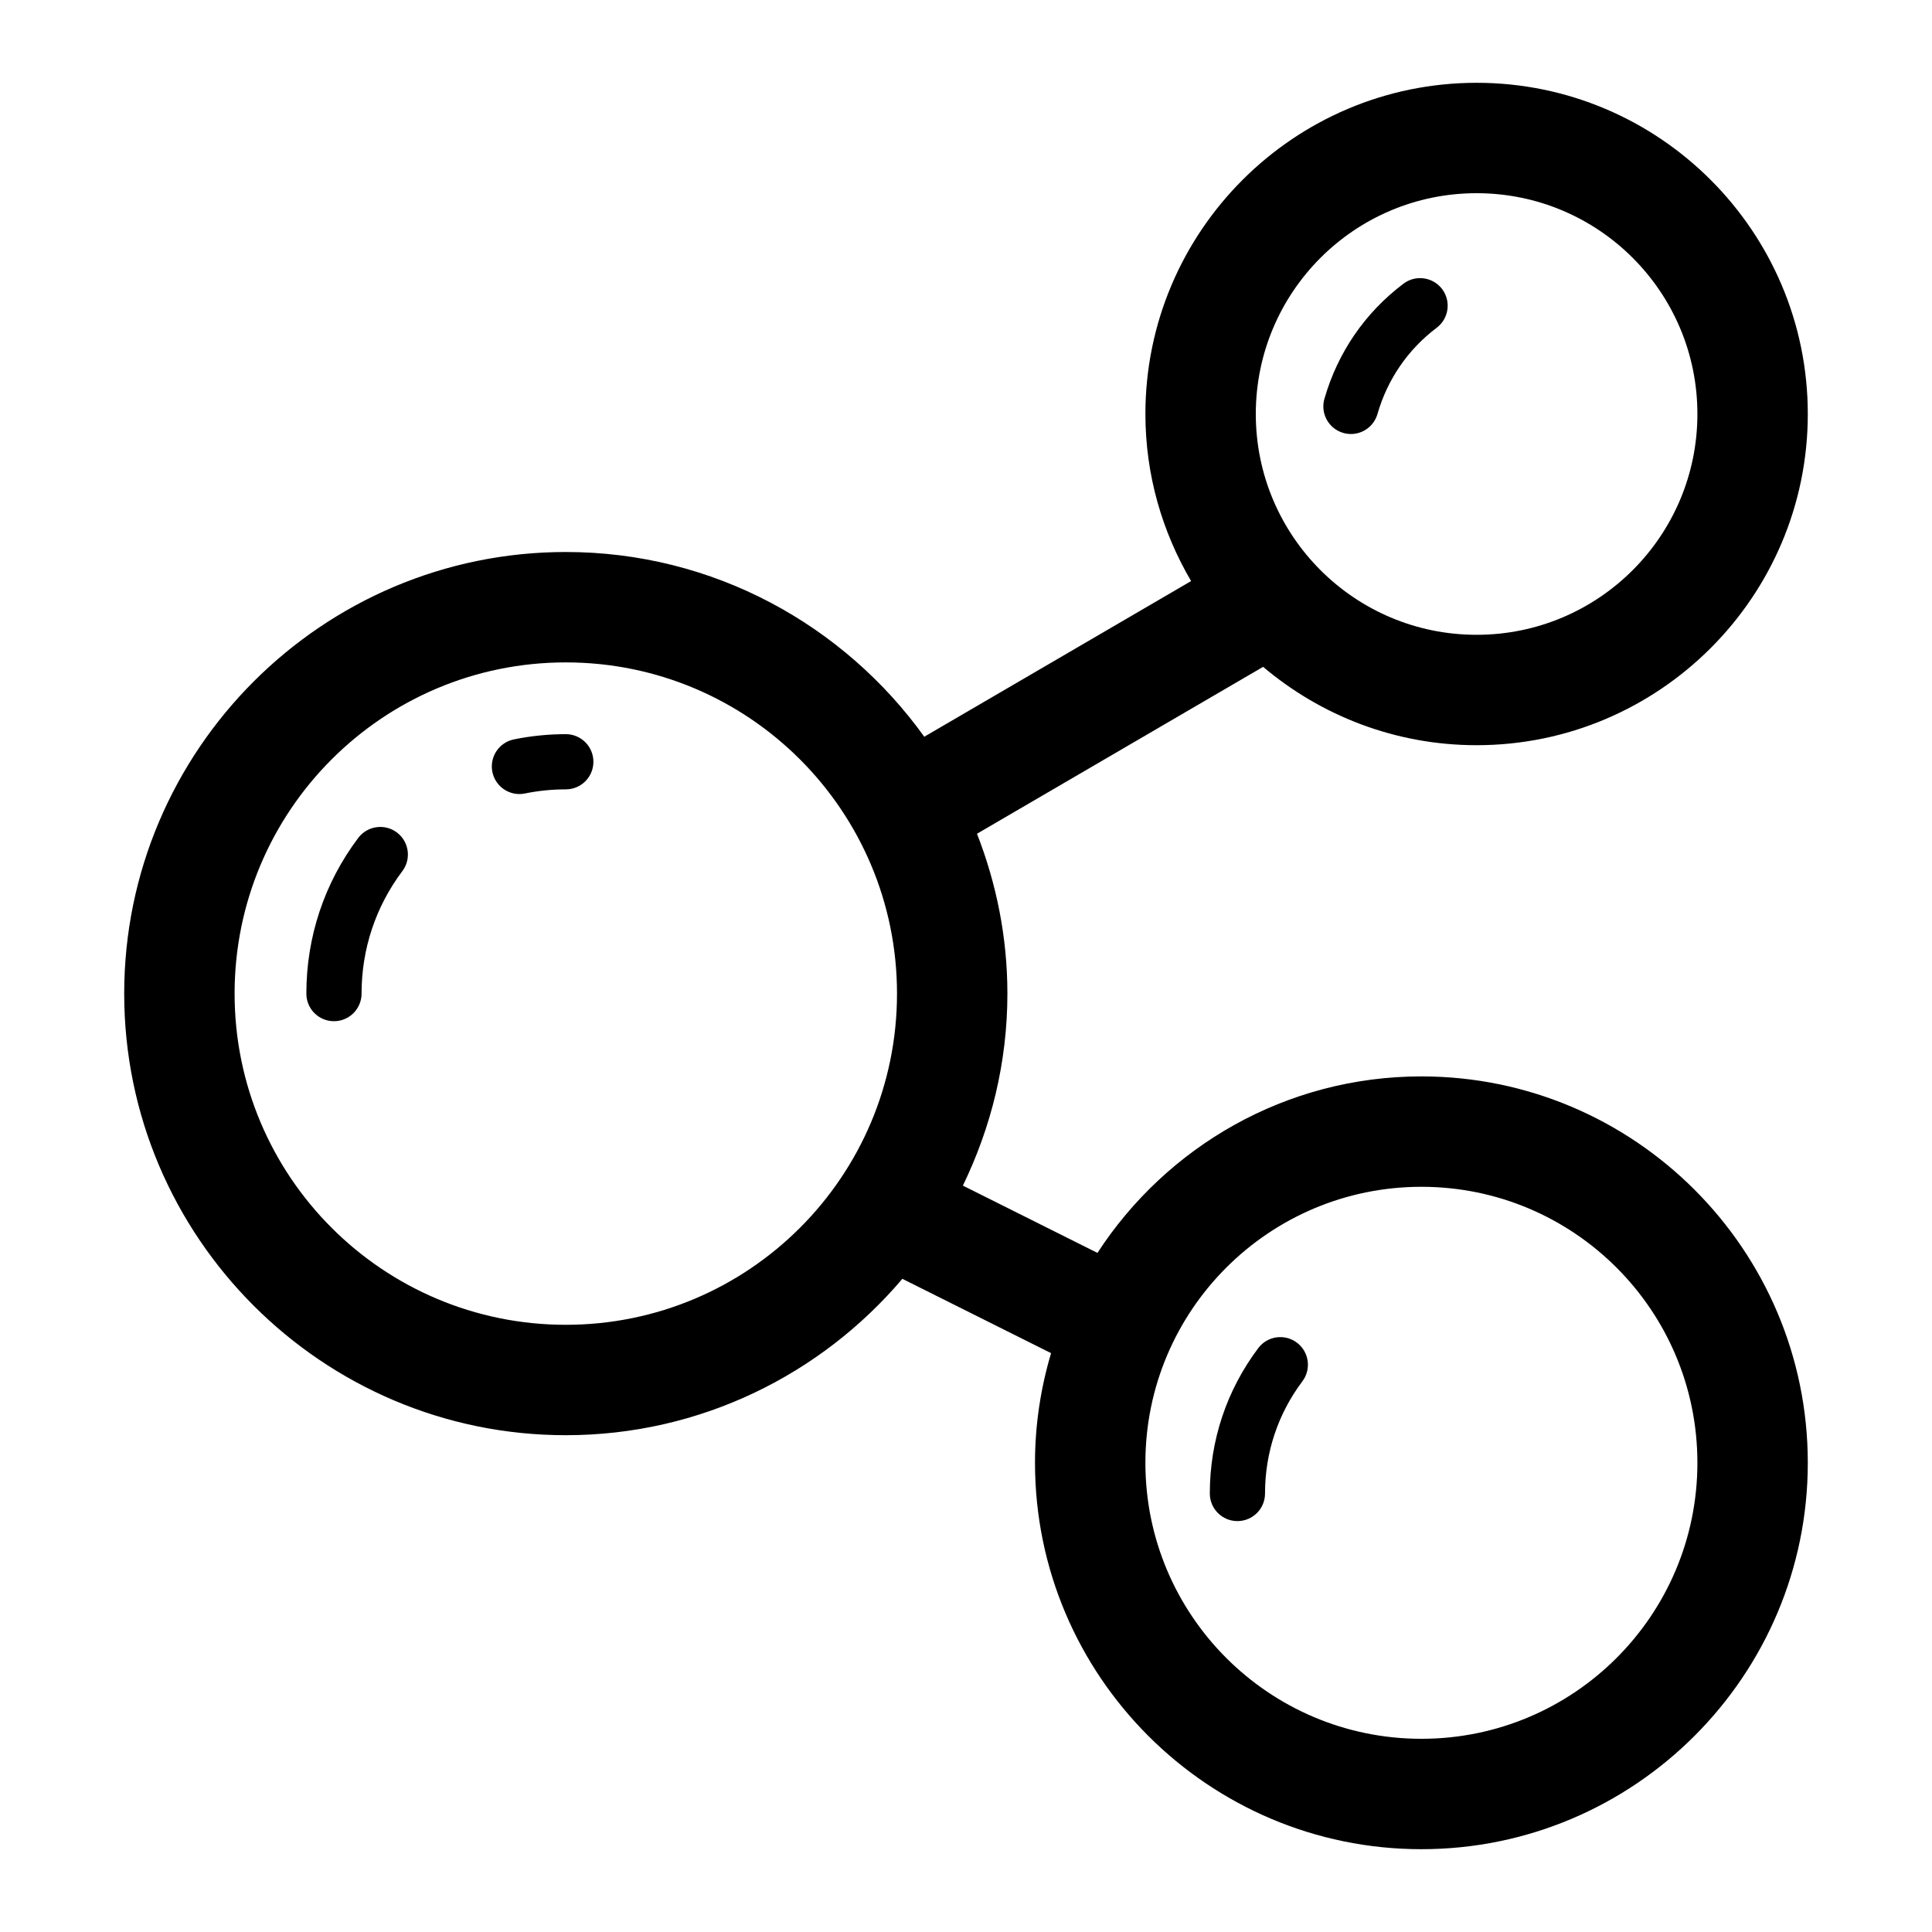 <?xml version="1.0" encoding="utf-8"?>

<!DOCTYPE svg PUBLIC "-//W3C//DTD SVG 1.1//EN" "http://www.w3.org/Graphics/SVG/1.1/DTD/svg11.dtd">

<svg fill="#000000" version="1.1" id="Layer_1" xmlns="http://www.w3.org/2000/svg" xmlns:xlink="http://www.w3.org/1999/xlink" 
	 width="800px" height="800px" viewBox="0 0 70 70" enable-background="new 0 0 70 70" xml:space="preserve">
<g>
	<path d="M51.5,39c-4.915,0-9.239,2.552-11.737,6.395l-4.876-2.438C35.909,40.85,36.5,38.495,36.5,36c0-2.044-0.4-3.994-1.102-5.792
		l10.367-6.047C47.856,25.928,50.554,27,53.5,27c6.617,0,12-5.383,12-12s-5.383-12-12-12c-6.616,0-12,5.383-12,12
		c0,2.209,0.61,4.273,1.656,6.053l-9.668,5.64C30.582,22.648,25.849,20,20.5,20c-8.822,0-16,7.178-16,16s7.178,16,16,16
		c4.884,0,9.257-2.206,12.194-5.666l5.388,2.693C37.708,50.288,37.5,51.619,37.5,53c0,7.72,6.281,14,14,14c7.721,0,14-6.28,14-14
		S59.221,39,51.5,39z M53.5,7c4.418,0,8,3.582,8,8s-3.582,8-8,8s-8-3.582-8-8S49.082,7,53.5,7z M20.5,48c-6.627,0-12-5.373-12-12
		s5.373-12,12-12s12,5.373,12,12S27.127,48,20.5,48z M51.5,63c-5.521,0-10-4.477-10-10s4.479-10,10-10c5.523,0,10,4.477,10,10
		S57.023,63,51.5,63z"/>
	<path d="M20.5,26.6c-0.631,0-1.265,0.064-1.881,0.19c-0.541,0.11-0.89,0.639-0.779,1.18c0.097,0.474,0.514,0.8,0.979,0.8
		c0.066,0,0.134-0.007,0.202-0.021C19.505,28.65,20.003,28.6,20.5,28.6c0.553,0,1-0.447,1-1S21.053,26.6,20.5,26.6z"/>
	<path d="M12.979,30.36c-1.229,1.635-1.879,3.586-1.879,5.64c0,0.553,0.447,1,1,1c0.552,0,1-0.447,1-1
		c0-1.617,0.511-3.152,1.478-4.438c0.332-0.441,0.243-1.068-0.198-1.4C13.938,29.831,13.312,29.919,12.979,30.36z"/>
	<path d="M45.589,48.845c-1.147,1.527-1.755,3.349-1.755,5.267c0,0.553,0.447,1,1,1s1-0.447,1-1c0-1.481,0.469-2.887,1.354-4.065
		c0.332-0.441,0.243-1.068-0.199-1.4C46.548,48.315,45.92,48.403,45.589,48.845z"/>
	<path d="M48.67,15.686c0.092,0.026,0.186,0.039,0.277,0.039c0.434,0,0.834-0.285,0.961-0.724c0.362-1.259,1.105-2.341,2.146-3.126
		c0.441-0.333,0.529-0.96,0.197-1.401c-0.332-0.439-0.96-0.528-1.4-0.196c-1.391,1.049-2.382,2.491-2.865,4.171
		C47.833,14.979,48.139,15.532,48.67,15.686z"/>
</g>
</svg>